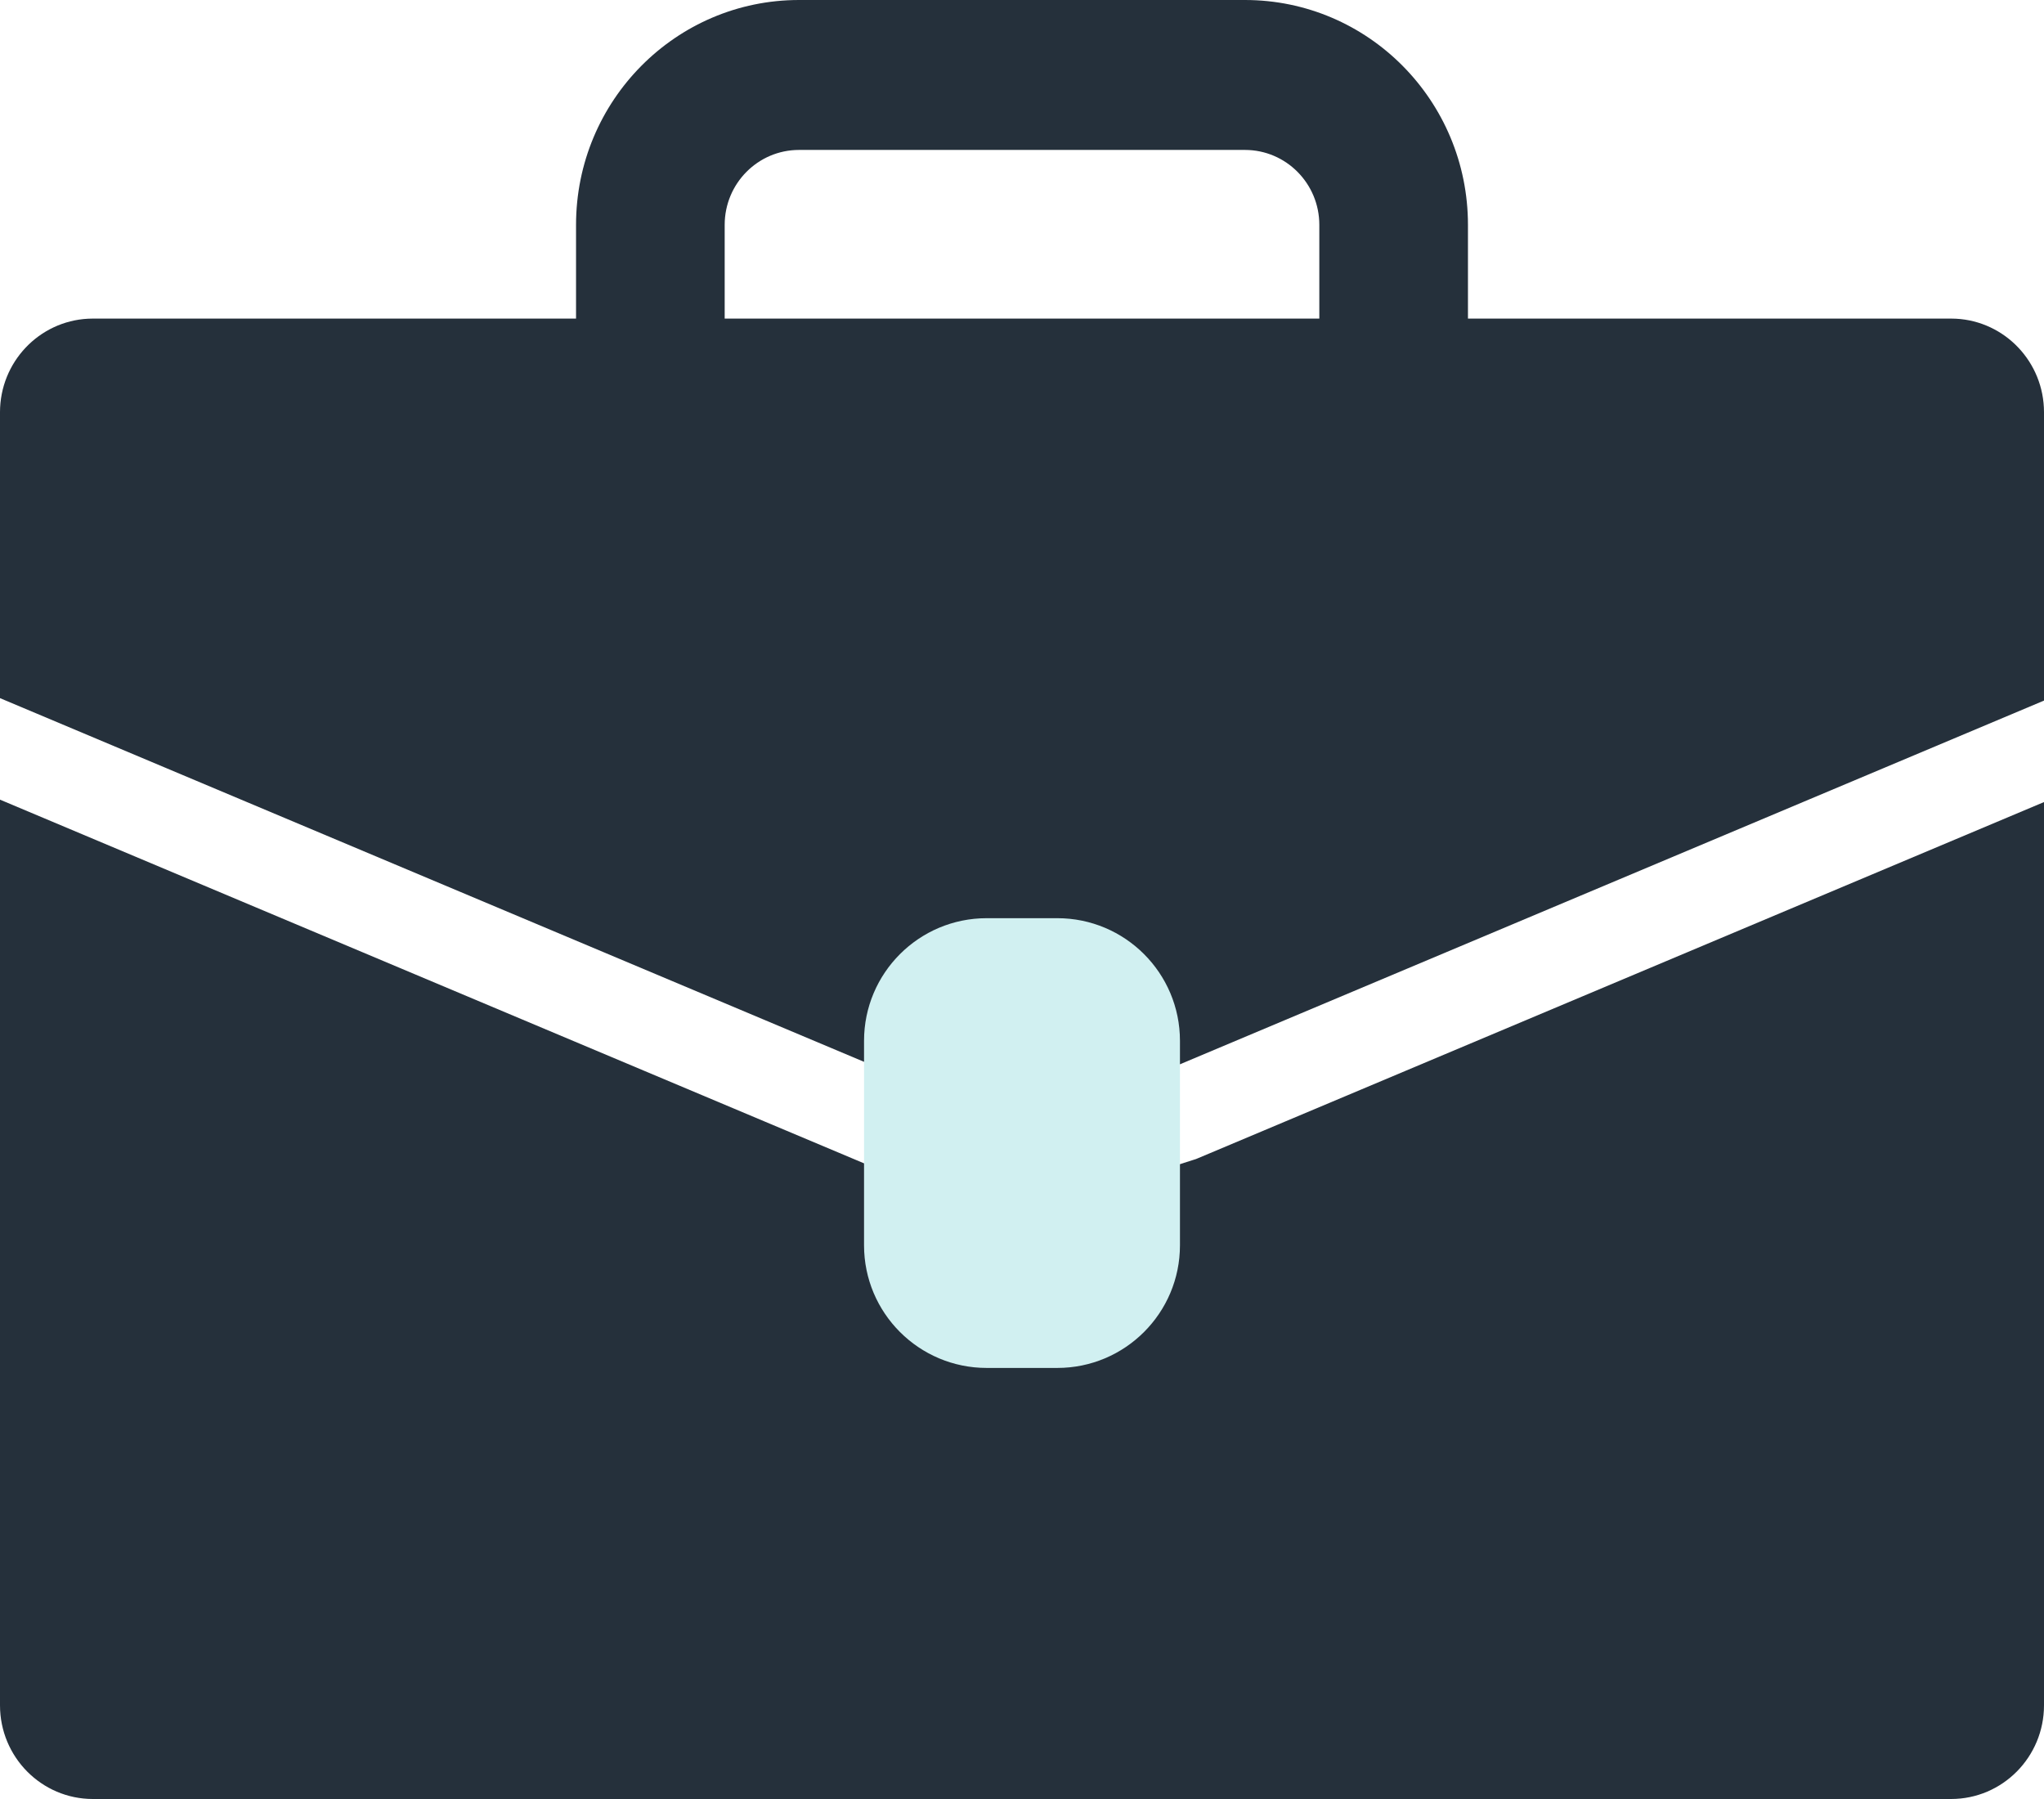 <svg width="50" height="44" viewBox="0 0 50 44" fill="none" xmlns="http://www.w3.org/2000/svg">
<path d="M24.491 29.865L29.206 28.364L29.254 28.349L29.302 28.329L50 19.617V41.708C50 42.974 48.983 44 47.727 44H2.272C1.017 44 6.95478e-08 42.974 0 41.708V19.558L24.491 29.865ZM30.454 0C33.467 0 35.909 2.462 35.909 5.5V7.792H47.727L47.844 7.795C49.045 7.856 50 8.857 50 10.083V17.135L28.475 26.194L24.6 27.428L0 17.075V10.083C0 8.857 0.955 7.856 2.156 7.795L2.272 7.792H14.091V5.5C14.091 2.462 16.533 0 19.546 0H30.454ZM19.546 3.667C18.542 3.667 17.727 4.487 17.727 5.5V7.792H32.273V5.5C32.273 4.487 31.458 3.667 30.454 3.667H19.546Z" fill="#25303B"/>
<path d="M21.136 25.457C21.136 23.8 22.48 22.457 24.136 22.457H25.864C27.52 22.457 28.864 23.8 28.864 25.457V30.457C28.864 32.114 27.52 33.457 25.864 33.457H24.136C22.48 33.457 21.136 32.114 21.136 30.457V25.457Z" fill="#D1F0F1"/>
</svg>
